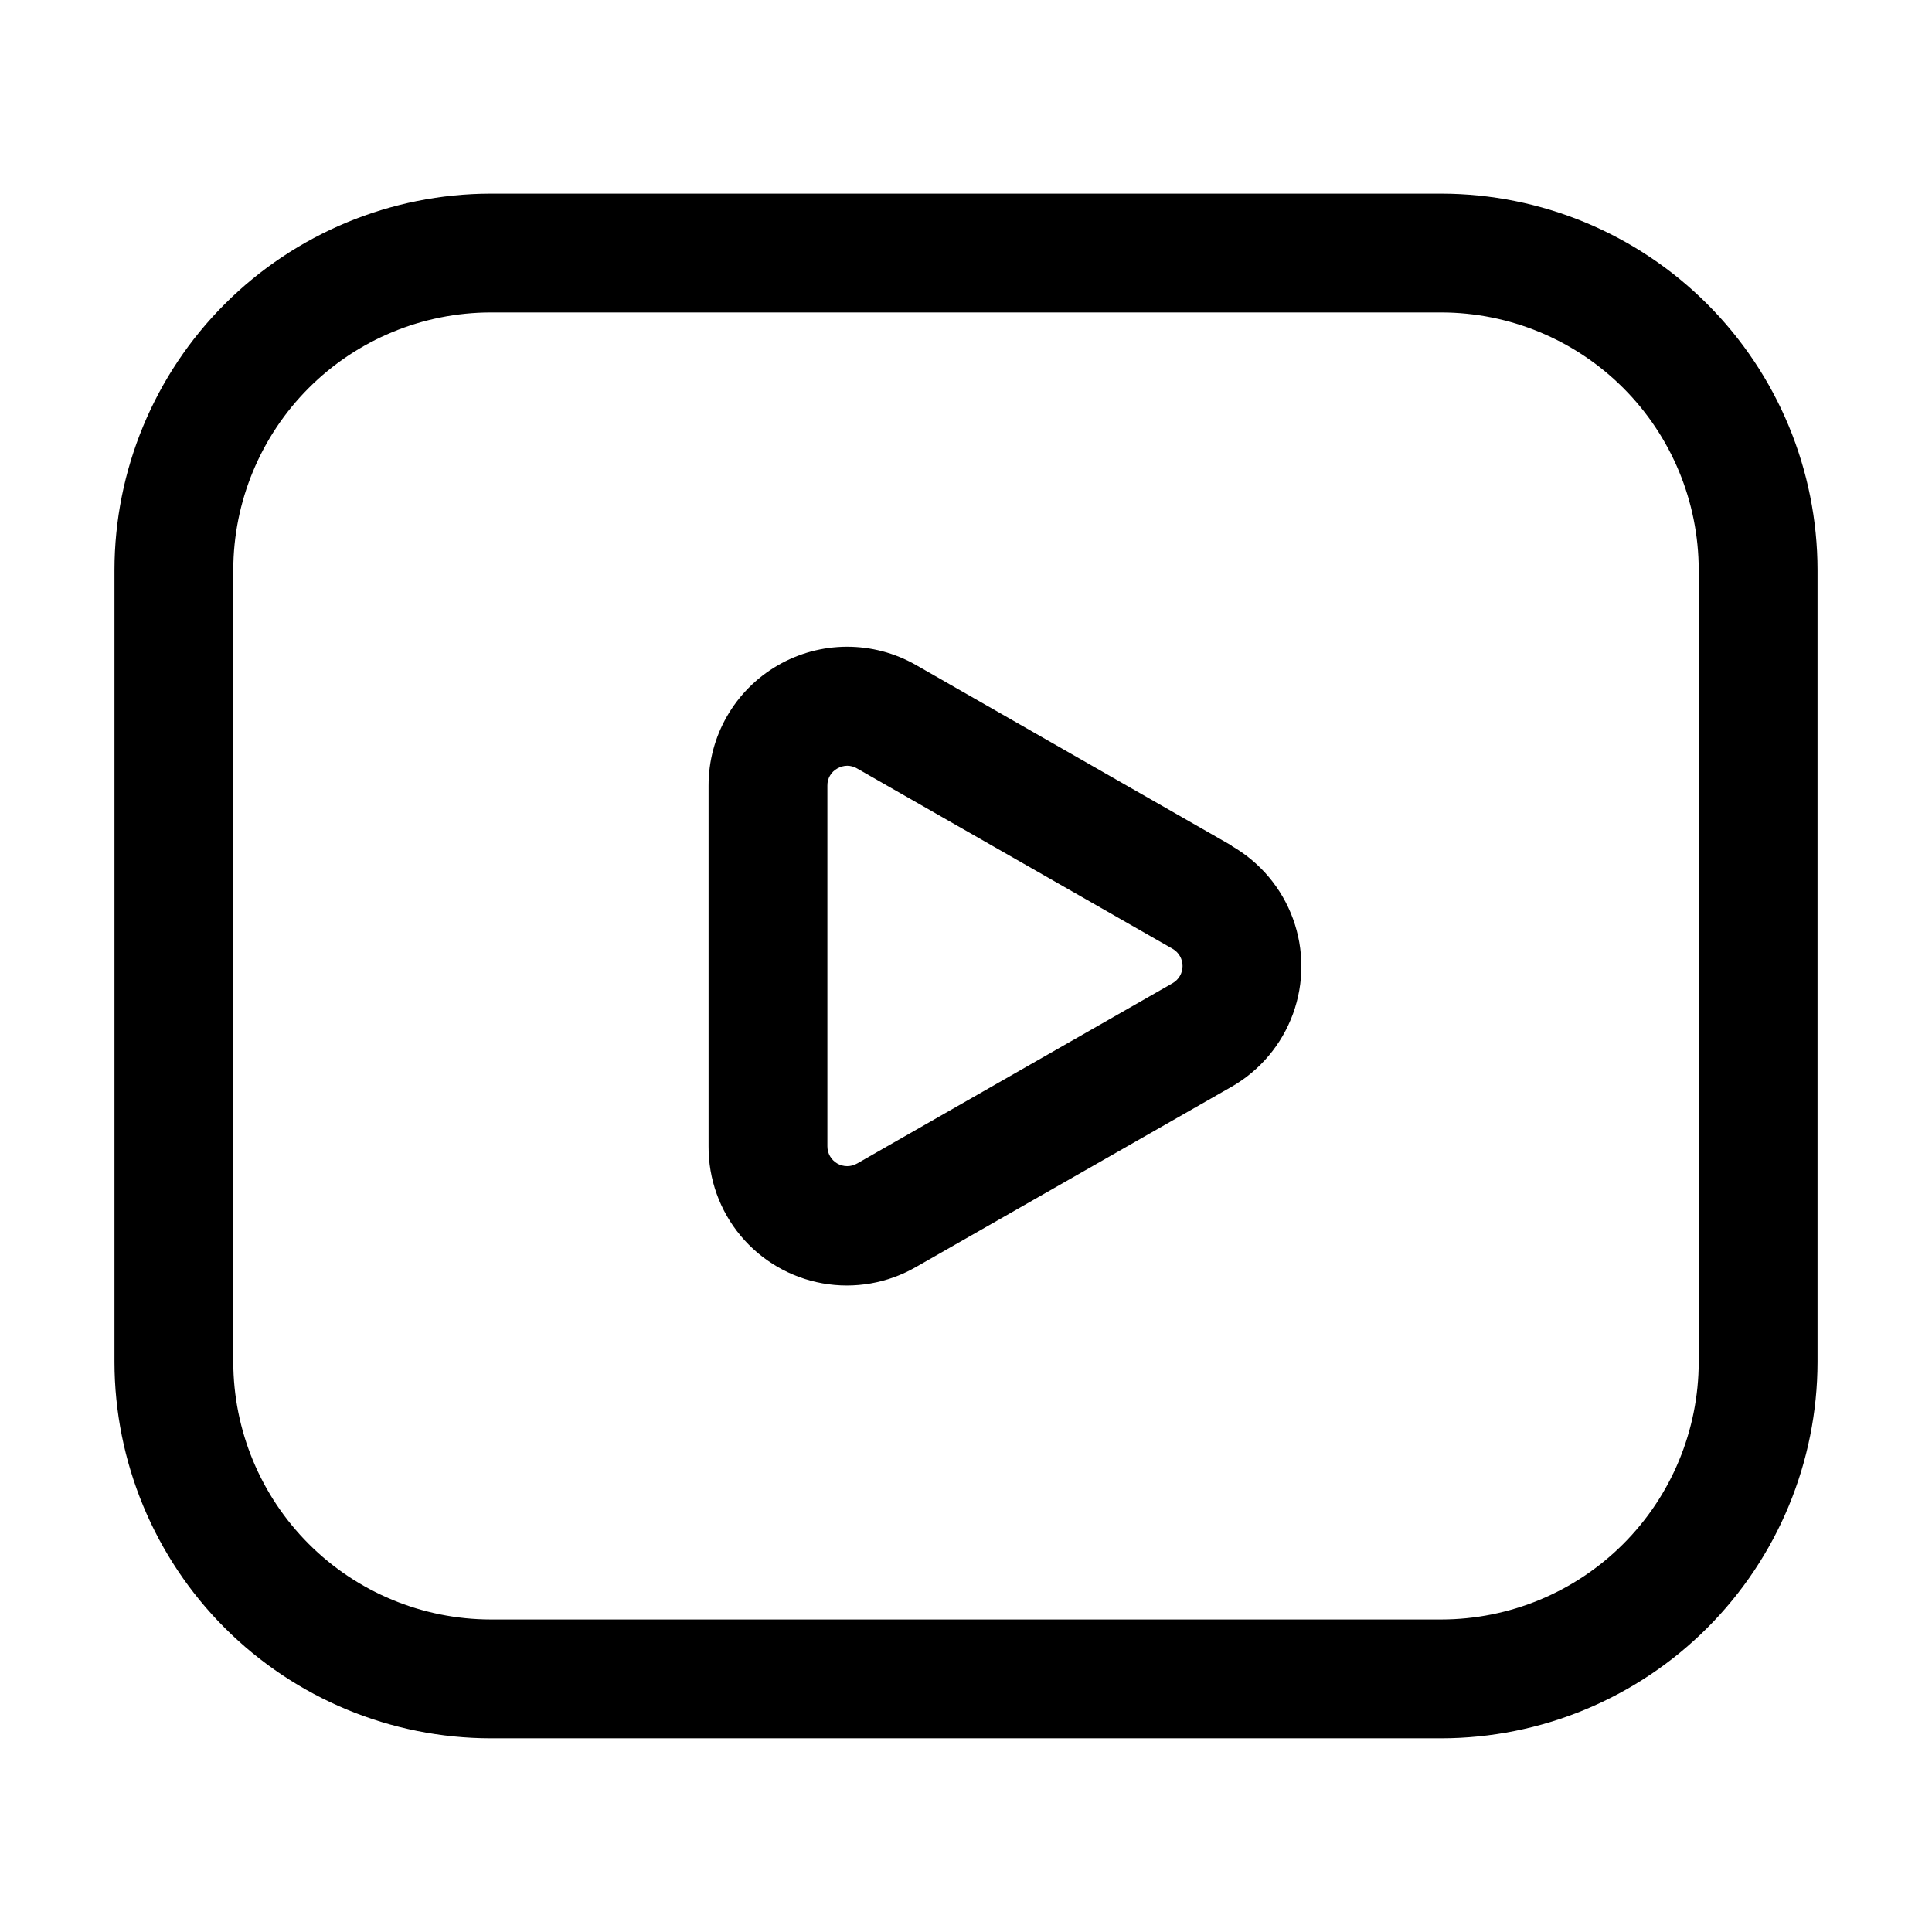 <?xml version="1.0" encoding="UTF-8"?>
<!-- Uploaded to: SVG Repo, www.svgrepo.com, Generator: SVG Repo Mixer Tools -->
<svg fill="#000000" width="800px" height="800px" version="1.1" viewBox="144 144 512 512" xmlns="http://www.w3.org/2000/svg">
 <g>
  <path d="m525.95 195.32h-251.9c-26.438 0.035-51.777 10.551-70.473 29.242-18.691 18.695-29.207 44.035-29.242 70.473v209.92c0.035 26.438 10.551 51.781 29.242 70.473 18.695 18.691 44.035 29.207 70.473 29.242h251.9c26.438-0.035 51.781-10.551 70.473-29.242 18.691-18.691 29.207-44.035 29.242-70.473v-209.92c-0.035-26.438-10.551-51.777-29.242-70.473-18.691-18.691-44.035-29.207-70.473-29.242zm68.227 309.63c-0.023 18.09-7.219 35.43-20.008 48.219-12.789 12.789-30.129 19.984-48.219 20.008h-251.9c-18.09-0.023-35.43-7.219-48.219-20.008-12.789-12.789-19.984-30.129-20.008-48.219v-209.92c0.023-18.09 7.219-35.43 20.008-48.219 12.789-12.789 30.129-19.984 48.219-20.008h251.9c18.09 0.023 35.43 7.219 48.219 20.008 12.789 12.789 19.984 30.129 20.008 48.219z"/>
  <path d="m470.39 368.09-83.656-47.859c-11.379-6.504-25.363-6.449-36.691 0.145-11.332 6.59-18.289 18.719-18.266 31.824v95.598c-0.051 8.641 2.953 17.02 8.477 23.66 5.527 6.641 13.219 11.117 21.723 12.637 8.508 1.523 17.273-0.012 24.758-4.324l83.652-47.777h0.004c7.523-4.316 13.281-11.148 16.254-19.297 2.977-8.145 2.977-17.082 0-25.227-2.973-8.148-8.73-14.98-16.254-19.293zm-15.641 36.465-83.633 47.801v-0.004c-1.625 0.93-3.617 0.922-5.238-0.016-1.617-0.941-2.613-2.668-2.613-4.539v-95.598c-0.035-1.883 0.977-3.629 2.625-4.535 0.801-0.473 1.715-0.727 2.644-0.734 0.91 0.008 1.801 0.254 2.582 0.715l83.633 47.801v-0.004c1.633 0.938 2.641 2.676 2.641 4.559s-1.008 3.617-2.641 4.555z"/>
 </g>
</svg>